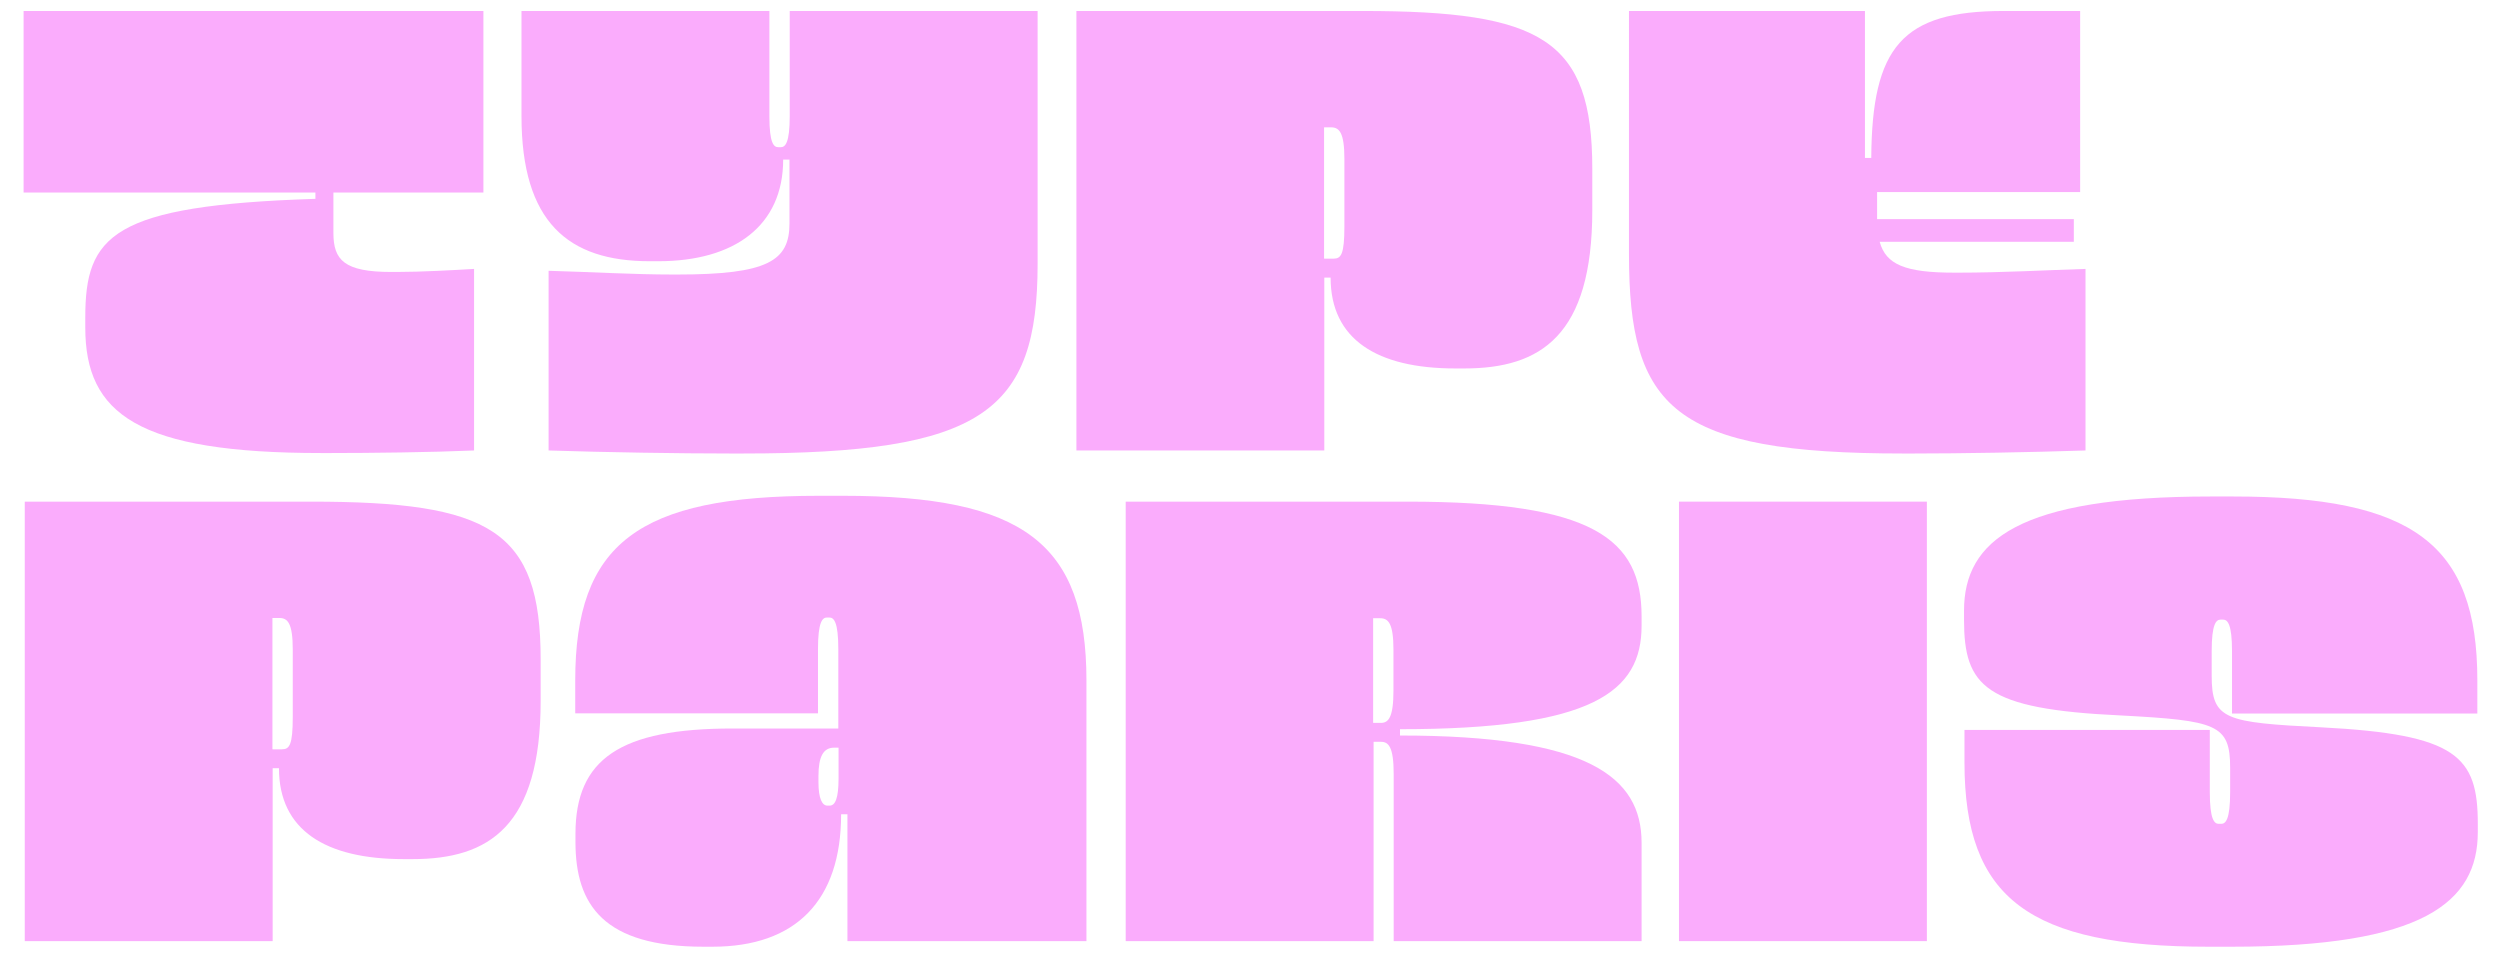 <?xml version="1.0" encoding="UTF-8"?>
<svg id="Document" xmlns="http://www.w3.org/2000/svg" viewBox="0 0 107 41">
  <defs>
    <style>
      .cls-1 {
        fill: #faacfc;
      }
    </style>
  </defs>
  <path class="cls-1" d="M13.75,19.39c-7.85,0-10.1-1.67-10.1-5.37v-.43c0-3.51,1.13-4.8,9.85-5.08v-.27H1.01V.47h19.68v7.77h-6.42v1.73c0,1.16.46,1.67,2.48,1.67h.22c1.05,0,2.48-.08,3.32-.13v7.77c-1.84.08-4.43.11-6.15.11h-.38Z"/>
  <path class="cls-1" d="M31.25,19.41c-2.13,0-5.37-.05-7.77-.13v-7.69c1.81.05,3.64.16,5.32.16h.19c3.89,0,4.8-.59,4.8-2.19v-2.73h-.27c0,2.83-2.08,4.35-5.34,4.35h-.38c-3.48,0-5.48-1.67-5.48-6.21V.47h10.61v4.51c0,1.16.19,1.32.38,1.32h.11c.19,0,.38-.19.38-1.32V.47h10.61v10.82c0,6.34-2.35,8.12-12.61,8.12h-.54Z"/>
  <path class="cls-1" d="M46.07,19.28V.47h12.25c7.67,0,9.83,1.21,9.83,6.75v1.78c0,5.37-2.21,6.77-5.48,6.77h-.38c-3.35,0-5.34-1.24-5.34-3.89h-.27v7.4h-10.61ZM56.68,11.07h.4c.32,0,.46-.19.46-1.38v-2.89c0-1.13-.22-1.35-.57-1.35h-.3v5.61Z"/>
  <path class="cls-1" d="M83.81,11.67c1.89,0,3.78-.11,5.45-.16v7.77c-2.38.08-5.37.13-7.37.13h-.43c-9.85,0-11.74-1.94-11.74-8.53V.47h10.1v6.29h.27c.03-4.75,1.32-6.29,5.67-6.29h3.27v7.75h-8.69v1.16h8.42v.97h-8.31c.27.97,1.08,1.32,3.19,1.32h.19Z"/>
  <path class="cls-1" d="M1.06,40.28v-18.81h12.25c7.67,0,9.83,1.21,9.83,6.75v1.78c0,5.37-2.21,6.77-5.48,6.77h-.38c-3.35,0-5.34-1.24-5.34-3.89h-.27v7.4H1.06ZM11.67,32.07h.4c.32,0,.46-.19.46-1.38v-2.89c0-1.13-.22-1.35-.57-1.35h-.3v5.61Z"/>
  <path class="cls-1" d="M36.08,21.22c7.72,0,10.42,2.03,10.42,7.91v11.15h-10.23v-5.43h-.27c0,3.7-1.94,5.67-5.51,5.67h-.38c-4.27,0-5.48-1.78-5.48-4.48v-.35c0-3.21,1.92-4.51,6.72-4.51h4.53v-3.4c0-1.16-.19-1.35-.38-1.35h-.11c-.19,0-.38.19-.38,1.35v2.75h-10.39v-1.4c0-5.88,2.7-7.91,10.42-7.91h1.03ZM35.51,34.48c.24,0,.38-.32.38-1.16v-1.32h-.19c-.46,0-.67.38-.67,1.21v.27c0,.7.16,1,.38,1h.11Z"/>
  <path class="cls-1" d="M48.18,40.28v-18.81h12.07c7.94,0,10.01,1.59,10.01,4.91v.4c0,2.83-2.08,4.43-10.34,4.43v.27c8.02,0,10.34,1.75,10.34,4.59v4.21h-10.61v-7.15c0-1.16-.22-1.38-.54-1.38h-.32v8.53h-10.61ZM58.78,30.94h.32c.32,0,.54-.22.54-1.38v-1.75c0-1.13-.22-1.35-.57-1.35h-.3v4.48Z"/>
  <path class="cls-1" d="M71.86,40.28v-18.81h10.61v18.81h-10.61Z"/>
  <path class="cls-1" d="M94.53,40.52c-7.67,0-10.45-2.05-10.45-7.88v-1.4h10.5v2.67c0,1.16.19,1.35.38,1.35h.11c.19,0,.38-.19.38-1.35v-1.05c0-1.86-.57-2.02-4.7-2.24-5.8-.27-6.69-1.24-6.69-4.1v-.38c0-3.02,2.35-4.89,10.55-4.89h.97c7.67,0,10.45,2.02,10.45,7.86v1.43h-10.5v-2.67c0-1.16-.19-1.35-.38-1.35h-.11c-.19,0-.38.19-.38,1.35v1.05c0,1.89.57,2,4.7,2.21,5.8.3,6.69,1.24,6.69,4.13v.35c0,3.02-2.35,4.91-10.53,4.91h-1Z"/>
</svg>